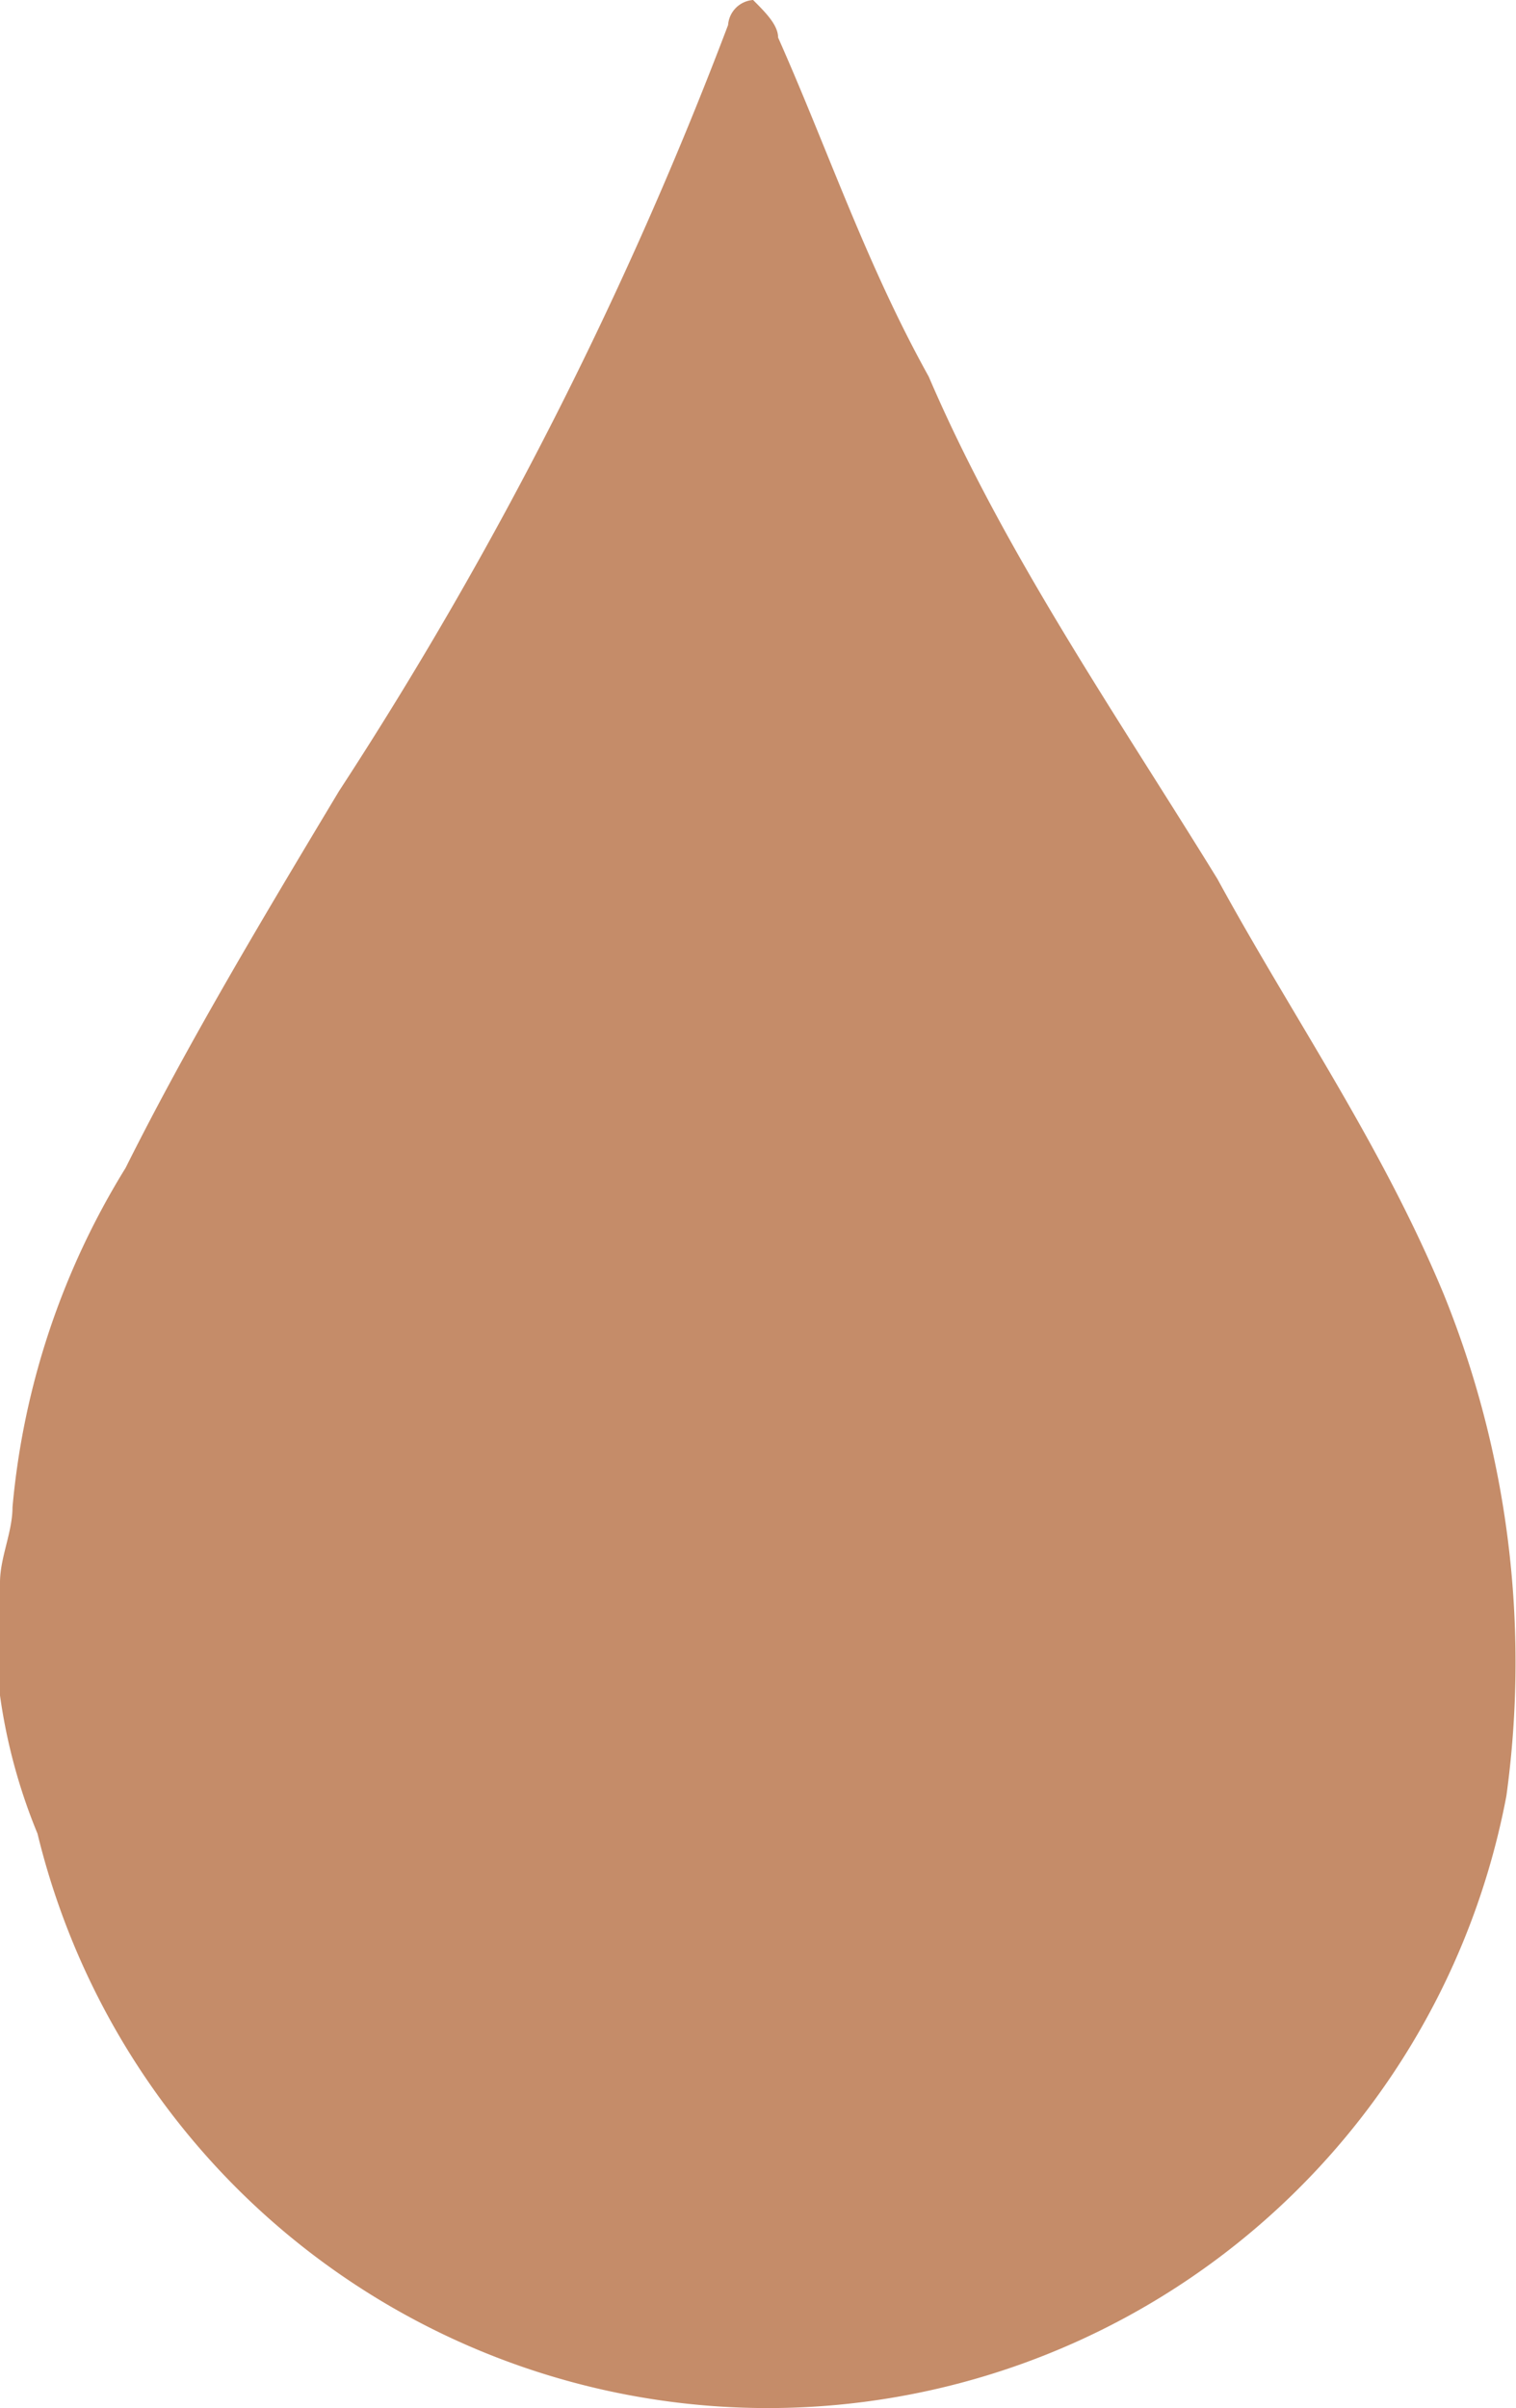 <svg xmlns="http://www.w3.org/2000/svg" width="48.498" height="76.998" viewBox="0 0 48.498 76.998">
  <path id="Tracé_8" data-name="Tracé 8" d="M0,54.214V50.6c0-.8.4-1.606.4-2.41A24.818,24.818,0,0,1,4.016,37.347c2.008-4.016,4.417-8.032,6.827-12.048A127.614,127.614,0,0,0,23.292.8a.864.864,0,0,1,.8-.8c.4.4.8.8.8,1.2,1.606,3.614,2.811,7.229,4.819,10.843,2.41,5.622,6.024,10.843,9.236,16.063,2.41,4.417,5.221,8.433,7.229,13.252A31.3,31.3,0,0,1,48.19,57.427,24.045,24.045,0,0,1,1.2,58.631,18.1,18.1,0,0,1,0,54.214" fill="#c58c69"/>
</svg>
